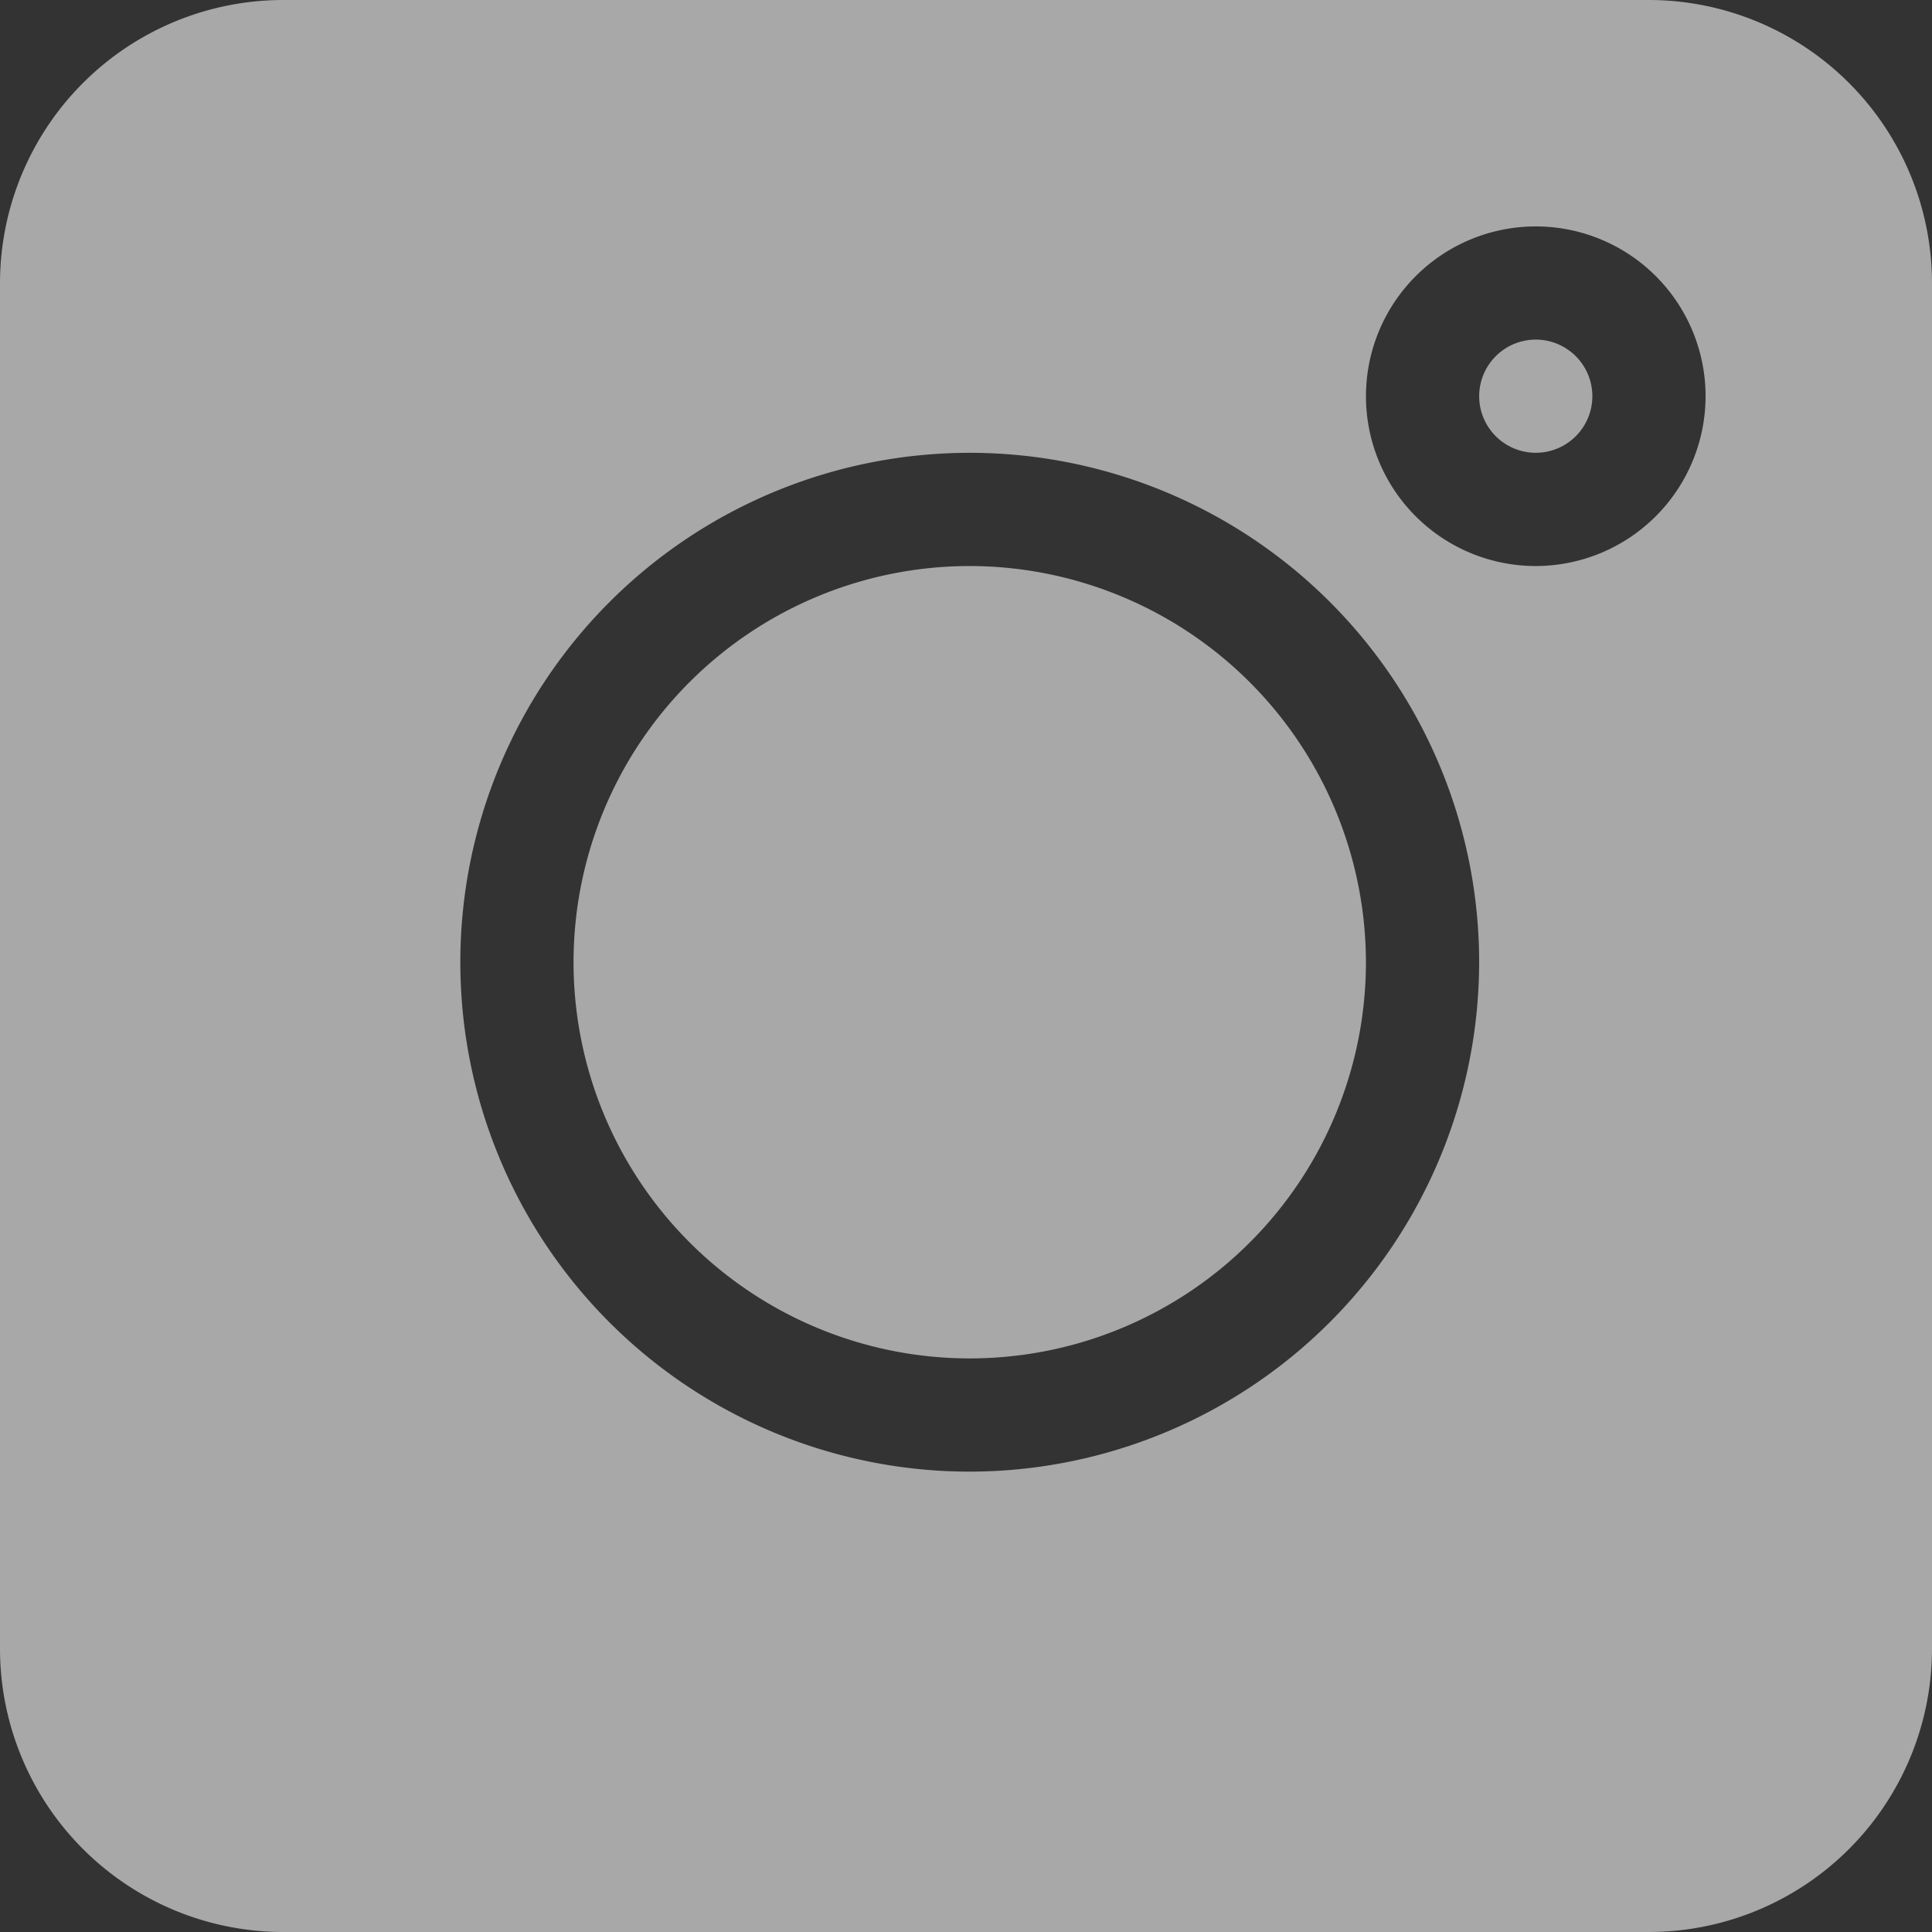 <svg xmlns="http://www.w3.org/2000/svg" width="49.608" height="49.608" viewBox="0 0 49.608 49.608">
  <rect x="0" y="0" width="49.608" height="49.608" fill="#333333" stroke="none"/>
  <g id="instagram" opacity="0.573">
    <path id="Path_521" data-name="Path 521" d="M42.341,0H7.267A7.275,7.275,0,0,0,0,7.267V42.341a7.275,7.275,0,0,0,7.267,7.267H42.341a7.275,7.275,0,0,0,7.267-7.267V7.267A7.275,7.275,0,0,0,42.341,0ZM24.9,37.787a13.08,13.08,0,1,1,13.08-13.08A13.095,13.095,0,0,1,24.9,37.787ZM39.434,14.534a4.36,4.36,0,1,1,4.36-4.36A4.365,4.365,0,0,1,39.434,14.534Zm0,0" fill="#fff"/>
    <path id="Path_522" data-name="Path 522" d="M393.453,90a1.453,1.453,0,1,0,1.453,1.453A1.454,1.454,0,0,0,393.453,90Zm0,0" transform="translate(-354.019 -81.28)" fill="#fff"/>
    <path id="Path_523" data-name="Path 523" d="M162.173,150a10.173,10.173,0,1,0,10.173,10.173A10.186,10.186,0,0,0,162.173,150Zm0,0" transform="translate(-137.273 -135.466)" fill="#fff"/>
  </g>
</svg>
